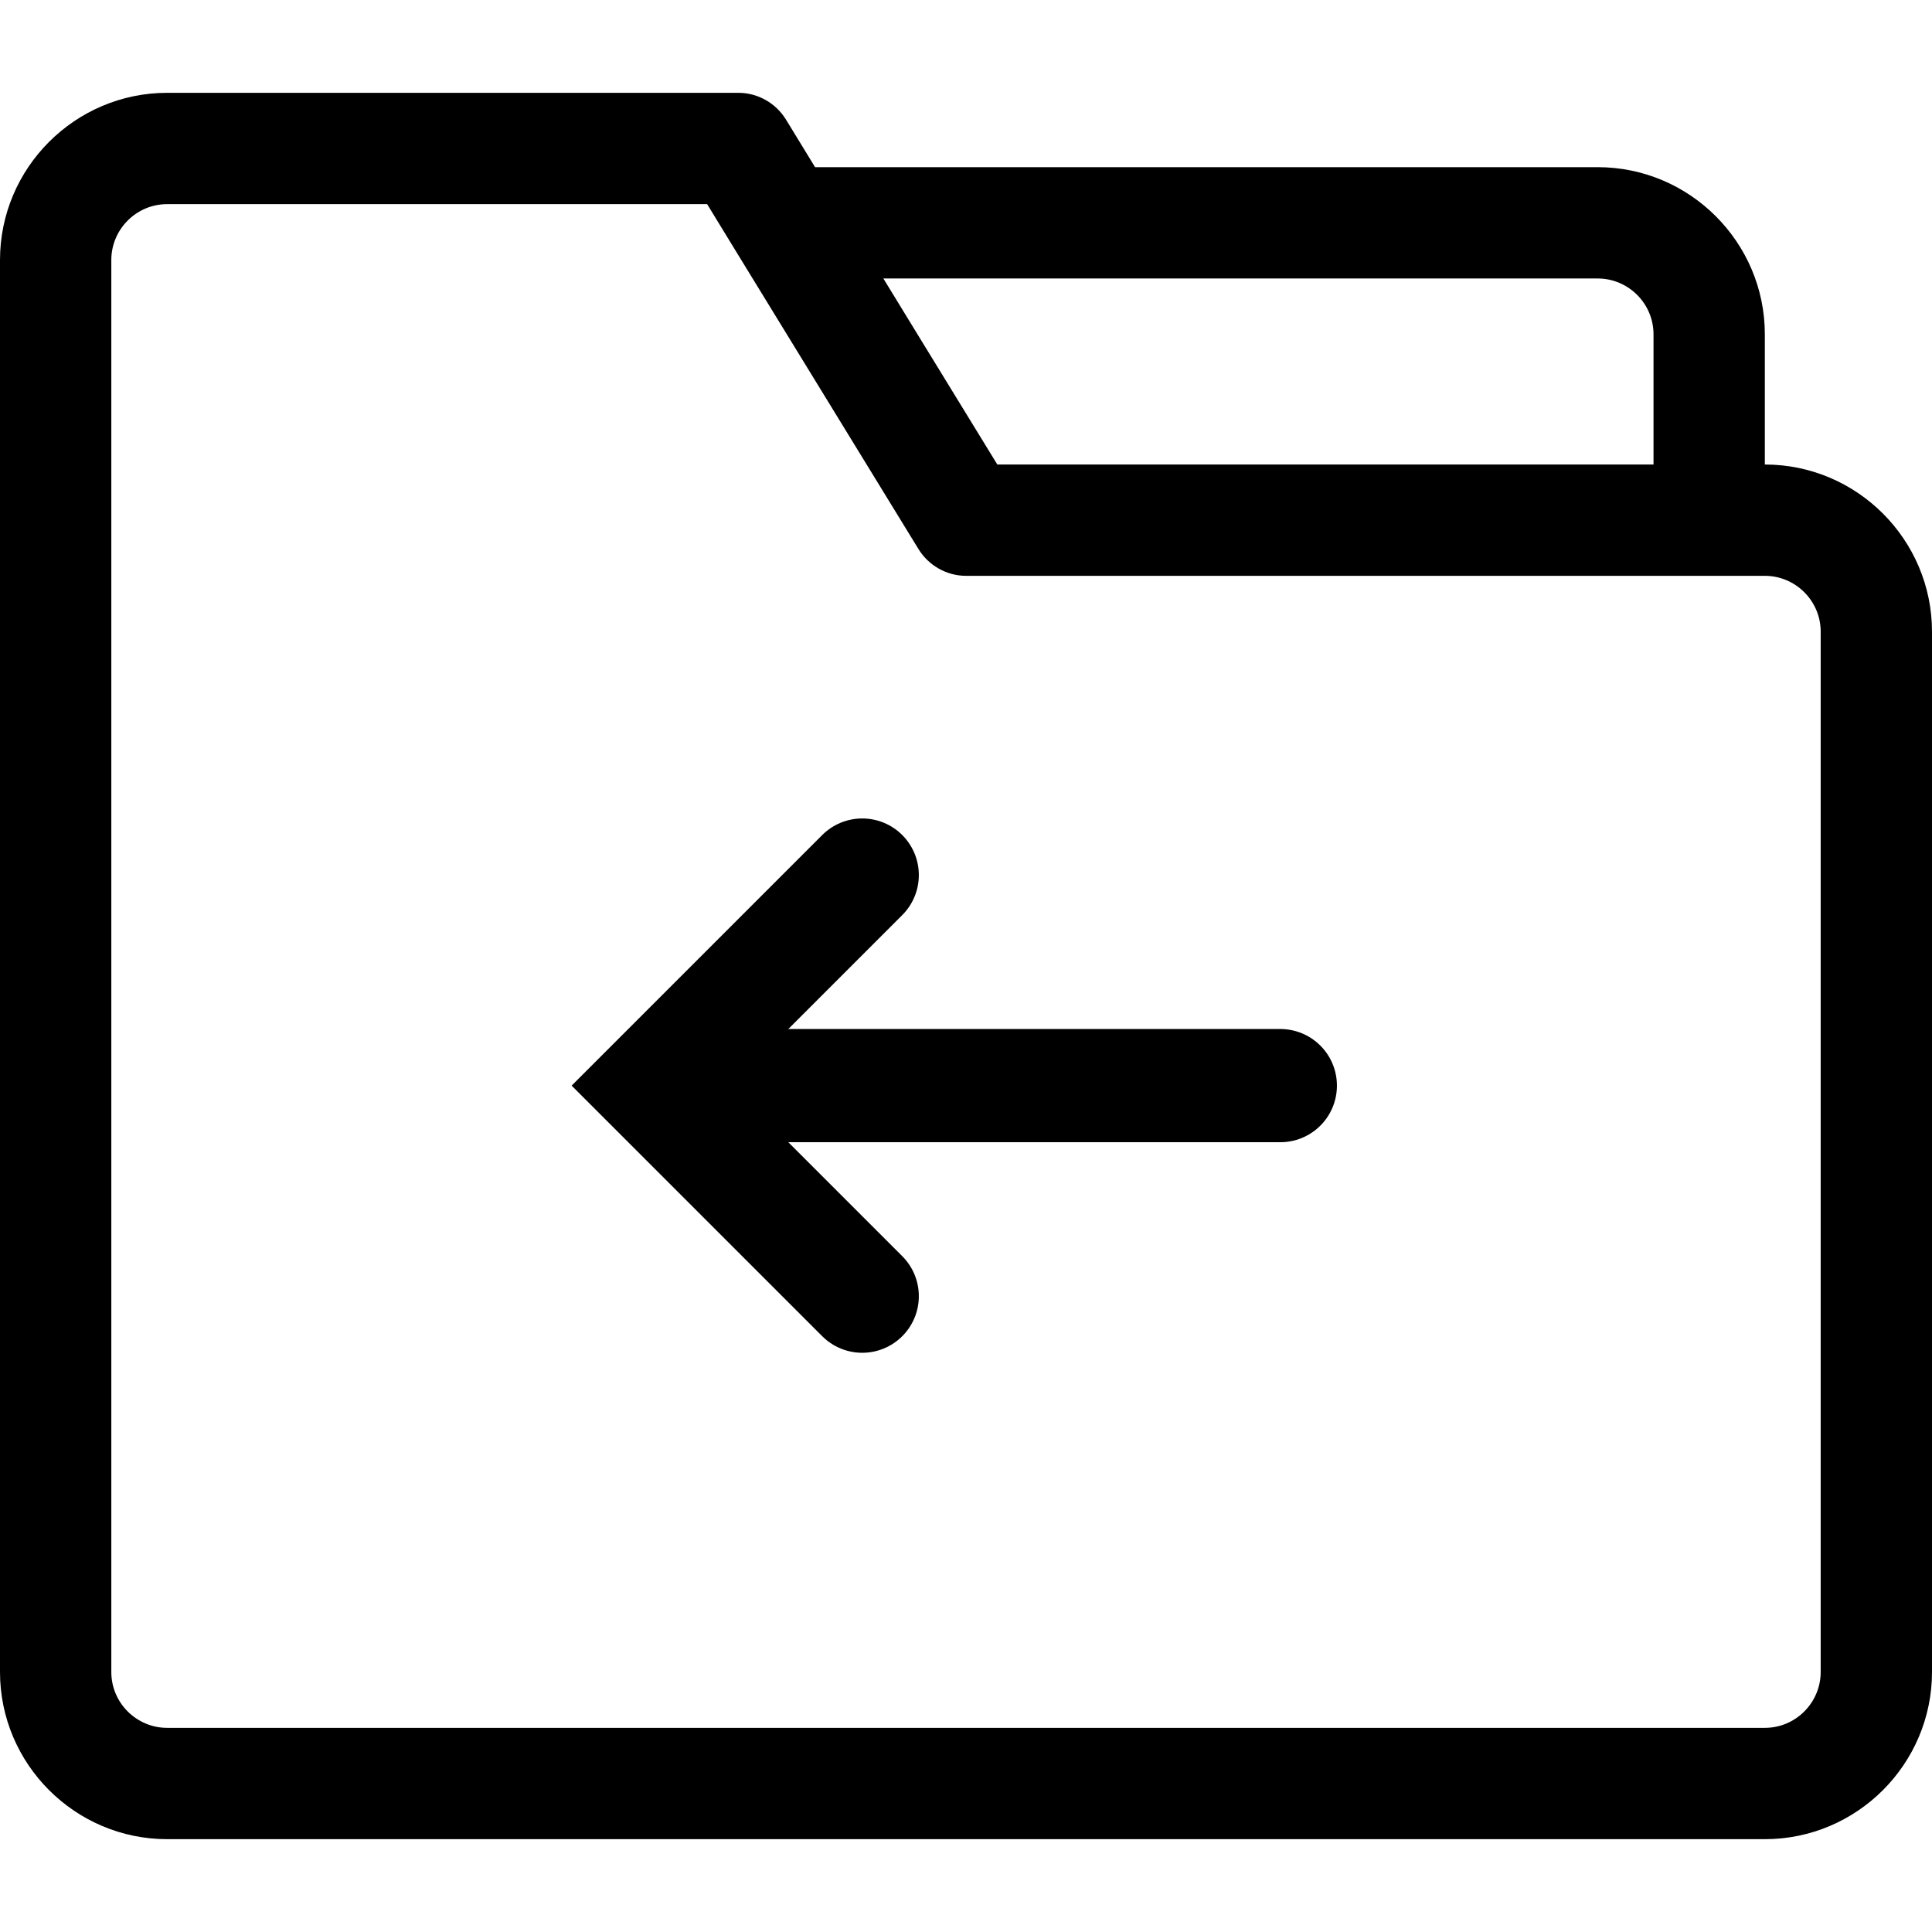 <?xml version="1.0" encoding="utf-8"?>
<!-- Generator: Adobe Illustrator 26.4.1, SVG Export Plug-In . SVG Version: 6.00 Build 0)  -->
<svg version="1.1" id="Layer_1" xmlns="http://www.w3.org/2000/svg" xmlns:xlink="http://www.w3.org/1999/xlink" x="0px" y="0px"
	 viewBox="0 0 512 512" style="enable-background:new 0 0 512 512;" xml:space="preserve">
<style type="text/css">
	.st0{fill:none;stroke:#000000;stroke-width:30;stroke-linecap:round;stroke-miterlimit:10;}
</style>
<g>
	<path d="M467.7,123.1V88.6c0-24.4-19.9-44.3-44.3-44.3H216l-7.7-12.6c-2.7-4.4-7.5-7.1-12.6-7.1H44.3C19.9,24.6,0,44.5,0,68.9
		v374.2c0,24.4,19.9,44.3,44.3,44.3h423.4c24.4,0,44.3-19.9,44.3-44.3V167.4C512,143,492.1,123.1,467.7,123.1z M423.4,73.8
		c8.1,0,14.8,6.6,14.8,14.8v34.5H264.3l-19.8-32.3l-10.4-17H423.4z M482.5,443.1c0,8.1-6.6,14.8-14.8,14.8H44.3
		c-8.1,0-14.8-6.6-14.8-14.8V68.9c0-8.1,6.6-14.8,14.8-14.8h143.1l7.7,12.6l0,0l28.5,46.5l19.8,32.3c2.7,4.4,7.5,7.1,12.6,7.1h211.7
		c8.1,0,14.8,6.6,14.8,14.8L482.5,443.1L482.5,443.1z"/>
</g>
<g>
	<line class="st0" x1="183.5" y1="287.7" x2="339.3" y2="287.7"/>
	<polyline class="st0" points="228.5,343.5 172.7,287.7 228.5,231.9 	"/>
</g>
</svg>

